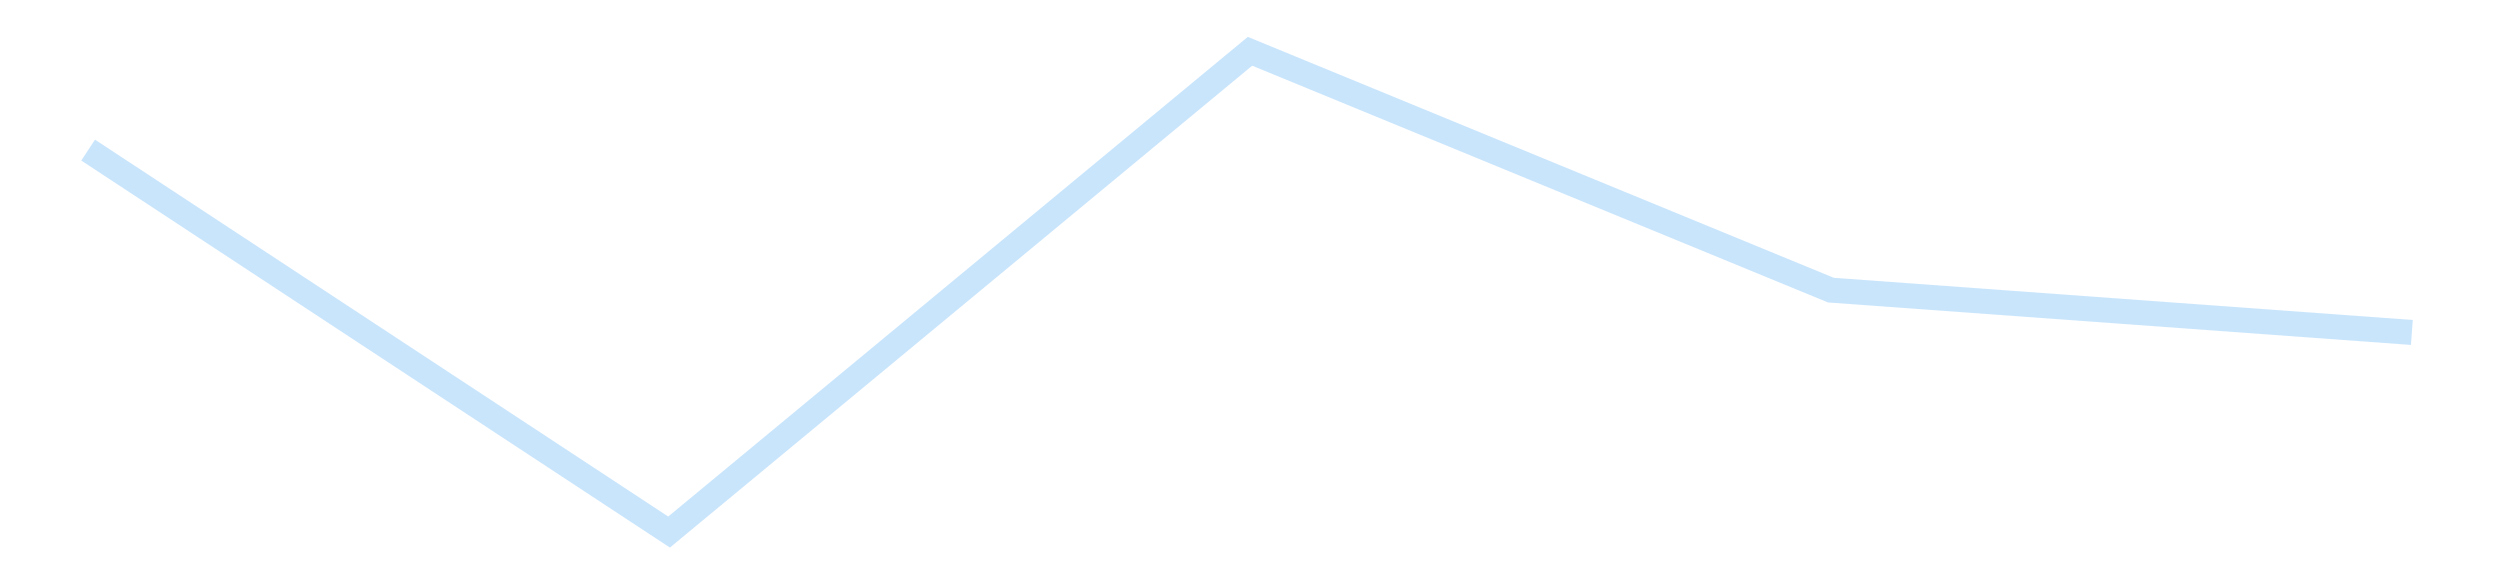 <?xml version='1.0' encoding='utf-8'?>
<svg xmlns="http://www.w3.org/2000/svg" xmlns:xlink="http://www.w3.org/1999/xlink" id="chart-65c8aa26-5ae4-4529-bbd9-e211b45c6455" class="pygal-chart pygal-sparkline" viewBox="0 0 300 70" width="300" height="70"><!--Generated with pygal 3.0.4 (lxml) ©Kozea 2012-2016 on 2025-11-03--><!--http://pygal.org--><!--http://github.com/Kozea/pygal--><defs><style type="text/css">#chart-65c8aa26-5ae4-4529-bbd9-e211b45c6455{-webkit-user-select:none;-webkit-font-smoothing:antialiased;font-family:Consolas,"Liberation Mono",Menlo,Courier,monospace}#chart-65c8aa26-5ae4-4529-bbd9-e211b45c6455 .title{font-family:Consolas,"Liberation Mono",Menlo,Courier,monospace;font-size:16px}#chart-65c8aa26-5ae4-4529-bbd9-e211b45c6455 .legends .legend text{font-family:Consolas,"Liberation Mono",Menlo,Courier,monospace;font-size:14px}#chart-65c8aa26-5ae4-4529-bbd9-e211b45c6455 .axis text{font-family:Consolas,"Liberation Mono",Menlo,Courier,monospace;font-size:10px}#chart-65c8aa26-5ae4-4529-bbd9-e211b45c6455 .axis text.major{font-family:Consolas,"Liberation Mono",Menlo,Courier,monospace;font-size:10px}#chart-65c8aa26-5ae4-4529-bbd9-e211b45c6455 .text-overlay text.value{font-family:Consolas,"Liberation Mono",Menlo,Courier,monospace;font-size:16px}#chart-65c8aa26-5ae4-4529-bbd9-e211b45c6455 .text-overlay text.label{font-family:Consolas,"Liberation Mono",Menlo,Courier,monospace;font-size:10px}#chart-65c8aa26-5ae4-4529-bbd9-e211b45c6455 .tooltip{font-family:Consolas,"Liberation Mono",Menlo,Courier,monospace;font-size:14px}#chart-65c8aa26-5ae4-4529-bbd9-e211b45c6455 text.no_data{font-family:Consolas,"Liberation Mono",Menlo,Courier,monospace;font-size:64px}
#chart-65c8aa26-5ae4-4529-bbd9-e211b45c6455{background-color:transparent}#chart-65c8aa26-5ae4-4529-bbd9-e211b45c6455 path,#chart-65c8aa26-5ae4-4529-bbd9-e211b45c6455 line,#chart-65c8aa26-5ae4-4529-bbd9-e211b45c6455 rect,#chart-65c8aa26-5ae4-4529-bbd9-e211b45c6455 circle{-webkit-transition:150ms;-moz-transition:150ms;transition:150ms}#chart-65c8aa26-5ae4-4529-bbd9-e211b45c6455 .graph &gt; .background{fill:transparent}#chart-65c8aa26-5ae4-4529-bbd9-e211b45c6455 .plot &gt; .background{fill:transparent}#chart-65c8aa26-5ae4-4529-bbd9-e211b45c6455 .graph{fill:rgba(0,0,0,.87)}#chart-65c8aa26-5ae4-4529-bbd9-e211b45c6455 text.no_data{fill:rgba(0,0,0,1)}#chart-65c8aa26-5ae4-4529-bbd9-e211b45c6455 .title{fill:rgba(0,0,0,1)}#chart-65c8aa26-5ae4-4529-bbd9-e211b45c6455 .legends .legend text{fill:rgba(0,0,0,.87)}#chart-65c8aa26-5ae4-4529-bbd9-e211b45c6455 .legends .legend:hover text{fill:rgba(0,0,0,1)}#chart-65c8aa26-5ae4-4529-bbd9-e211b45c6455 .axis .line{stroke:rgba(0,0,0,1)}#chart-65c8aa26-5ae4-4529-bbd9-e211b45c6455 .axis .guide.line{stroke:rgba(0,0,0,.54)}#chart-65c8aa26-5ae4-4529-bbd9-e211b45c6455 .axis .major.line{stroke:rgba(0,0,0,.87)}#chart-65c8aa26-5ae4-4529-bbd9-e211b45c6455 .axis text.major{fill:rgba(0,0,0,1)}#chart-65c8aa26-5ae4-4529-bbd9-e211b45c6455 .axis.y .guides:hover .guide.line,#chart-65c8aa26-5ae4-4529-bbd9-e211b45c6455 .line-graph .axis.x .guides:hover .guide.line,#chart-65c8aa26-5ae4-4529-bbd9-e211b45c6455 .stackedline-graph .axis.x .guides:hover .guide.line,#chart-65c8aa26-5ae4-4529-bbd9-e211b45c6455 .xy-graph .axis.x .guides:hover .guide.line{stroke:rgba(0,0,0,1)}#chart-65c8aa26-5ae4-4529-bbd9-e211b45c6455 .axis .guides:hover text{fill:rgba(0,0,0,1)}#chart-65c8aa26-5ae4-4529-bbd9-e211b45c6455 .reactive{fill-opacity:.7;stroke-opacity:.8;stroke-width:3}#chart-65c8aa26-5ae4-4529-bbd9-e211b45c6455 .ci{stroke:rgba(0,0,0,.87)}#chart-65c8aa26-5ae4-4529-bbd9-e211b45c6455 .reactive.active,#chart-65c8aa26-5ae4-4529-bbd9-e211b45c6455 .active .reactive{fill-opacity:.8;stroke-opacity:.9;stroke-width:4}#chart-65c8aa26-5ae4-4529-bbd9-e211b45c6455 .ci .reactive.active{stroke-width:1.5}#chart-65c8aa26-5ae4-4529-bbd9-e211b45c6455 .series text{fill:rgba(0,0,0,1)}#chart-65c8aa26-5ae4-4529-bbd9-e211b45c6455 .tooltip rect{fill:transparent;stroke:rgba(0,0,0,1);-webkit-transition:opacity 150ms;-moz-transition:opacity 150ms;transition:opacity 150ms}#chart-65c8aa26-5ae4-4529-bbd9-e211b45c6455 .tooltip .label{fill:rgba(0,0,0,.87)}#chart-65c8aa26-5ae4-4529-bbd9-e211b45c6455 .tooltip .label{fill:rgba(0,0,0,.87)}#chart-65c8aa26-5ae4-4529-bbd9-e211b45c6455 .tooltip .legend{font-size:.8em;fill:rgba(0,0,0,.54)}#chart-65c8aa26-5ae4-4529-bbd9-e211b45c6455 .tooltip .x_label{font-size:.6em;fill:rgba(0,0,0,1)}#chart-65c8aa26-5ae4-4529-bbd9-e211b45c6455 .tooltip .xlink{font-size:.5em;text-decoration:underline}#chart-65c8aa26-5ae4-4529-bbd9-e211b45c6455 .tooltip .value{font-size:1.5em}#chart-65c8aa26-5ae4-4529-bbd9-e211b45c6455 .bound{font-size:.5em}#chart-65c8aa26-5ae4-4529-bbd9-e211b45c6455 .max-value{font-size:.75em;fill:rgba(0,0,0,.54)}#chart-65c8aa26-5ae4-4529-bbd9-e211b45c6455 .map-element{fill:transparent;stroke:rgba(0,0,0,.54) !important}#chart-65c8aa26-5ae4-4529-bbd9-e211b45c6455 .map-element .reactive{fill-opacity:inherit;stroke-opacity:inherit}#chart-65c8aa26-5ae4-4529-bbd9-e211b45c6455 .color-0,#chart-65c8aa26-5ae4-4529-bbd9-e211b45c6455 .color-0 a:visited{stroke:#bbdefb;fill:#bbdefb}#chart-65c8aa26-5ae4-4529-bbd9-e211b45c6455 .text-overlay .color-0 text{fill:black}
#chart-65c8aa26-5ae4-4529-bbd9-e211b45c6455 text.no_data{text-anchor:middle}#chart-65c8aa26-5ae4-4529-bbd9-e211b45c6455 .guide.line{fill:none}#chart-65c8aa26-5ae4-4529-bbd9-e211b45c6455 .centered{text-anchor:middle}#chart-65c8aa26-5ae4-4529-bbd9-e211b45c6455 .title{text-anchor:middle}#chart-65c8aa26-5ae4-4529-bbd9-e211b45c6455 .legends .legend text{fill-opacity:1}#chart-65c8aa26-5ae4-4529-bbd9-e211b45c6455 .axis.x text{text-anchor:middle}#chart-65c8aa26-5ae4-4529-bbd9-e211b45c6455 .axis.x:not(.web) text[transform]{text-anchor:start}#chart-65c8aa26-5ae4-4529-bbd9-e211b45c6455 .axis.x:not(.web) text[transform].backwards{text-anchor:end}#chart-65c8aa26-5ae4-4529-bbd9-e211b45c6455 .axis.y text{text-anchor:end}#chart-65c8aa26-5ae4-4529-bbd9-e211b45c6455 .axis.y text[transform].backwards{text-anchor:start}#chart-65c8aa26-5ae4-4529-bbd9-e211b45c6455 .axis.y2 text{text-anchor:start}#chart-65c8aa26-5ae4-4529-bbd9-e211b45c6455 .axis.y2 text[transform].backwards{text-anchor:end}#chart-65c8aa26-5ae4-4529-bbd9-e211b45c6455 .axis .guide.line{stroke-dasharray:4,4;stroke:black}#chart-65c8aa26-5ae4-4529-bbd9-e211b45c6455 .axis .major.guide.line{stroke-dasharray:6,6;stroke:black}#chart-65c8aa26-5ae4-4529-bbd9-e211b45c6455 .horizontal .axis.y .guide.line,#chart-65c8aa26-5ae4-4529-bbd9-e211b45c6455 .horizontal .axis.y2 .guide.line,#chart-65c8aa26-5ae4-4529-bbd9-e211b45c6455 .vertical .axis.x .guide.line{opacity:0}#chart-65c8aa26-5ae4-4529-bbd9-e211b45c6455 .horizontal .axis.always_show .guide.line,#chart-65c8aa26-5ae4-4529-bbd9-e211b45c6455 .vertical .axis.always_show .guide.line{opacity:1 !important}#chart-65c8aa26-5ae4-4529-bbd9-e211b45c6455 .axis.y .guides:hover .guide.line,#chart-65c8aa26-5ae4-4529-bbd9-e211b45c6455 .axis.y2 .guides:hover .guide.line,#chart-65c8aa26-5ae4-4529-bbd9-e211b45c6455 .axis.x .guides:hover .guide.line{opacity:1}#chart-65c8aa26-5ae4-4529-bbd9-e211b45c6455 .axis .guides:hover text{opacity:1}#chart-65c8aa26-5ae4-4529-bbd9-e211b45c6455 .nofill{fill:none}#chart-65c8aa26-5ae4-4529-bbd9-e211b45c6455 .subtle-fill{fill-opacity:.2}#chart-65c8aa26-5ae4-4529-bbd9-e211b45c6455 .dot{stroke-width:1px;fill-opacity:1;stroke-opacity:1}#chart-65c8aa26-5ae4-4529-bbd9-e211b45c6455 .dot.active{stroke-width:5px}#chart-65c8aa26-5ae4-4529-bbd9-e211b45c6455 .dot.negative{fill:transparent}#chart-65c8aa26-5ae4-4529-bbd9-e211b45c6455 text,#chart-65c8aa26-5ae4-4529-bbd9-e211b45c6455 tspan{stroke:none !important}#chart-65c8aa26-5ae4-4529-bbd9-e211b45c6455 .series text.active{opacity:1}#chart-65c8aa26-5ae4-4529-bbd9-e211b45c6455 .tooltip rect{fill-opacity:.95;stroke-width:.5}#chart-65c8aa26-5ae4-4529-bbd9-e211b45c6455 .tooltip text{fill-opacity:1}#chart-65c8aa26-5ae4-4529-bbd9-e211b45c6455 .showable{visibility:hidden}#chart-65c8aa26-5ae4-4529-bbd9-e211b45c6455 .showable.shown{visibility:visible}#chart-65c8aa26-5ae4-4529-bbd9-e211b45c6455 .gauge-background{fill:rgba(229,229,229,1);stroke:none}#chart-65c8aa26-5ae4-4529-bbd9-e211b45c6455 .bg-lines{stroke:transparent;stroke-width:2px}</style><script type="text/javascript">window.pygal = window.pygal || {};window.pygal.config = window.pygal.config || {};window.pygal.config['65c8aa26-5ae4-4529-bbd9-e211b45c6455'] = {"allow_interruptions": false, "box_mode": "extremes", "classes": ["pygal-chart", "pygal-sparkline"], "css": ["file://style.css", "file://graph.css"], "defs": [], "disable_xml_declaration": false, "dots_size": 2.5, "dynamic_print_values": false, "explicit_size": true, "fill": false, "force_uri_protocol": "https", "formatter": null, "half_pie": false, "height": 70, "include_x_axis": false, "inner_radius": 0, "interpolate": null, "interpolation_parameters": {}, "interpolation_precision": 250, "inverse_y_axis": false, "js": [], "legend_at_bottom": false, "legend_at_bottom_columns": null, "legend_box_size": 12, "logarithmic": false, "margin": 5, "margin_bottom": null, "margin_left": null, "margin_right": null, "margin_top": null, "max_scale": 2, "min_scale": 1, "missing_value_fill_truncation": "x", "no_data_text": "", "no_prefix": false, "order_min": null, "pretty_print": false, "print_labels": false, "print_values": false, "print_values_position": "center", "print_zeroes": true, "range": null, "rounded_bars": null, "secondary_range": null, "show_dots": false, "show_legend": false, "show_minor_x_labels": true, "show_minor_y_labels": true, "show_only_major_dots": false, "show_x_guides": false, "show_x_labels": false, "show_y_guides": true, "show_y_labels": false, "spacing": 0, "stack_from_top": false, "strict": false, "stroke": true, "stroke_style": null, "style": {"background": "transparent", "ci_colors": [], "colors": ["#bbdefb"], "dot_opacity": "1", "font_family": "Consolas, \"Liberation Mono\", Menlo, Courier, monospace", "foreground": "rgba(0, 0, 0, .87)", "foreground_strong": "rgba(0, 0, 0, 1)", "foreground_subtle": "rgba(0, 0, 0, .54)", "guide_stroke_color": "black", "guide_stroke_dasharray": "4,4", "label_font_family": "Consolas, \"Liberation Mono\", Menlo, Courier, monospace", "label_font_size": 10, "legend_font_family": "Consolas, \"Liberation Mono\", Menlo, Courier, monospace", "legend_font_size": 14, "major_guide_stroke_color": "black", "major_guide_stroke_dasharray": "6,6", "major_label_font_family": "Consolas, \"Liberation Mono\", Menlo, Courier, monospace", "major_label_font_size": 10, "no_data_font_family": "Consolas, \"Liberation Mono\", Menlo, Courier, monospace", "no_data_font_size": 64, "opacity": ".7", "opacity_hover": ".8", "plot_background": "transparent", "stroke_opacity": ".8", "stroke_opacity_hover": ".9", "stroke_width": 3, "stroke_width_hover": "4", "title_font_family": "Consolas, \"Liberation Mono\", Menlo, Courier, monospace", "title_font_size": 16, "tooltip_font_family": "Consolas, \"Liberation Mono\", Menlo, Courier, monospace", "tooltip_font_size": 14, "transition": "150ms", "value_background": "rgba(229, 229, 229, 1)", "value_colors": [], "value_font_family": "Consolas, \"Liberation Mono\", Menlo, Courier, monospace", "value_font_size": 16, "value_label_font_family": "Consolas, \"Liberation Mono\", Menlo, Courier, monospace", "value_label_font_size": 10}, "title": null, "tooltip_border_radius": 0, "tooltip_fancy_mode": true, "truncate_label": null, "truncate_legend": null, "width": 300, "x_label_rotation": 0, "x_labels": null, "x_labels_major": null, "x_labels_major_count": null, "x_labels_major_every": null, "x_title": null, "xrange": null, "y_label_rotation": 0, "y_labels": null, "y_labels_major": null, "y_labels_major_count": null, "y_labels_major_every": null, "y_title": null, "zero": 0, "legends": [""]}</script></defs><title>Pygal</title><g class="graph line-graph vertical"><rect x="0" y="0" width="300" height="70" class="background"/><g transform="translate(5, 5)" class="plot"><rect x="0" y="0" width="290" height="60" class="background"/><g class="series serie-0 color-0"><path d="M5.577 13.012 L75.288 58.846 145 1.154 214.712 29.816 284.423 34.895" class="line reactive nofill"/></g></g><g class="titles"/><g transform="translate(5, 5)" class="plot overlay"><g class="series serie-0 color-0"/></g><g transform="translate(5, 5)" class="plot text-overlay"><g class="series serie-0 color-0"/></g><g transform="translate(5, 5)" class="plot tooltip-overlay"><g transform="translate(0 0)" style="opacity: 0" class="tooltip"><rect rx="0" ry="0" width="0" height="0" class="tooltip-box"/><g class="text"/></g></g></g></svg>